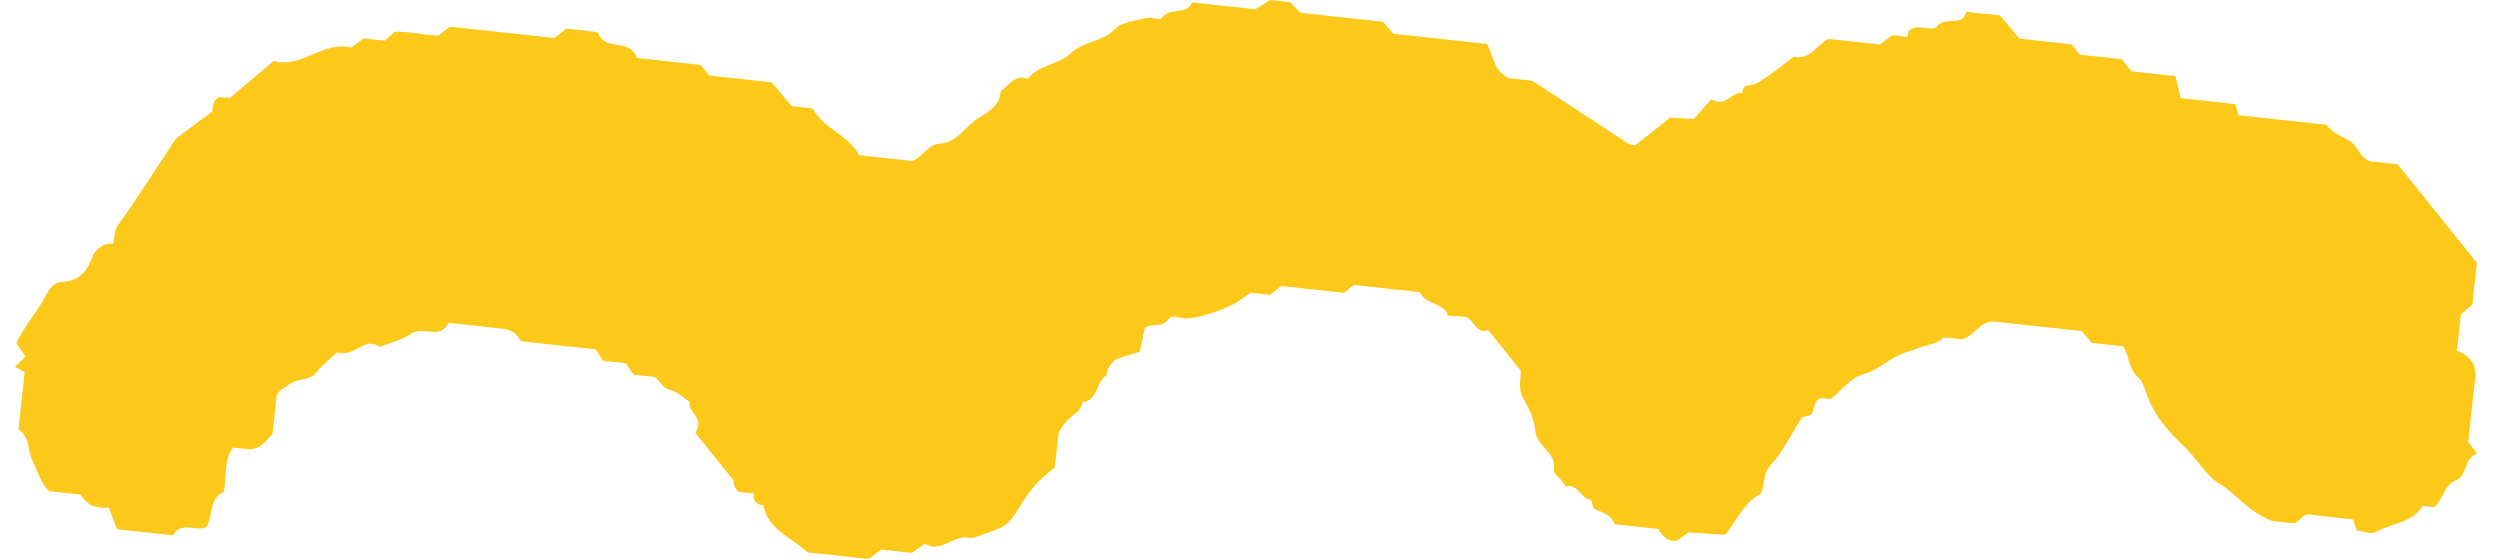 <svg width="161" height="36" viewBox="0 0 161 36" fill="none" xmlns="http://www.w3.org/2000/svg">
<path d="M158.952 28.427C159.086 27.202 159.22 25.976 159.355 24.751C159.577 23.717 159.263 22.962 158.225 22.584C158.31 21.8 158.397 21.016 158.481 20.24C158.738 20.019 158.991 19.802 159.219 19.608C159.32 18.683 159.417 17.792 159.512 16.925C157.8 14.795 156.104 12.687 154.408 10.578C153.847 10.518 153.285 10.457 152.724 10.395C151.964 10.263 151.879 9.405 151.334 9.089C150.792 8.773 150.208 8.545 149.815 8.034C148.152 7.852 146.496 7.673 144.841 7.493C144.615 7.468 144.391 7.444 144.165 7.42C144.107 7.22 144.05 7.021 143.958 6.704C142.803 6.578 141.601 6.448 140.443 6.322C140.313 5.803 140.213 5.399 140.089 4.896C139.102 4.788 138.125 4.682 137.264 4.589C137.021 4.287 136.881 4.112 136.637 3.812C135.773 3.717 134.795 3.611 133.936 3.518C133.694 3.216 133.553 3.041 133.401 2.853C132.294 2.732 131.178 2.611 130.057 2.489C129.625 1.978 129.197 1.47 128.796 0.995C128.084 0.918 127.418 0.844 126.618 0.758C126.418 1.787 125.235 0.975 124.714 1.739C124.578 1.939 123.889 1.741 123.455 1.767C123.098 1.788 122.82 1.945 122.851 2.376C122.519 2.34 122.187 2.304 121.854 2.268C121.591 2.468 121.327 2.665 121.064 2.865C119.957 2.744 118.851 2.623 117.744 2.504C117.001 2.889 116.572 3.887 115.508 3.652C114.716 4.238 113.965 4.898 113.109 5.373C112.778 5.558 112.227 5.342 112.205 5.992C111.515 5.86 111.181 6.952 110.197 6.396C109.811 6.838 109.369 7.343 109.084 7.668C108.342 7.622 107.907 7.594 107.548 7.573C106.761 8.205 106.059 8.773 105.345 9.325C105.281 9.374 105.128 9.309 104.921 9.286C102.893 7.958 100.792 6.582 98.686 5.203C98.132 5.143 97.57 5.082 97.192 5.04C96.131 4.555 96.202 3.554 95.76 2.829C93.748 2.61 91.728 2.391 89.741 2.174C89.501 1.904 89.28 1.658 89.05 1.4C87.256 1.204 85.466 1.009 83.737 0.821C83.469 0.537 83.245 0.299 83.097 0.144C82.55 0.085 82.114 0.036 81.776 0C81.413 0.23 81.139 0.405 80.837 0.598C79.499 0.452 78.167 0.307 76.771 0.155C76.411 1.045 75.291 0.408 74.802 1.189C74.718 1.321 74.149 1.075 73.841 1.153C73.134 1.333 72.253 1.413 71.8 1.878C70.98 2.719 69.767 2.647 68.948 3.436C68.176 4.181 66.892 4.165 66.179 5.074C65.347 4.766 64.992 5.52 64.449 5.85C64.4 6.926 63.455 7.273 62.773 7.771C62.07 8.283 61.599 9.16 60.602 9.24C59.738 9.262 59.397 10.162 58.741 10.366C57.548 10.237 56.435 10.114 55.343 9.997C54.616 8.675 53.022 8.283 52.339 6.985C51.873 6.934 51.426 6.885 50.986 6.838C50.55 6.322 50.121 5.812 49.689 5.3C48.329 5.151 46.99 5.006 45.677 4.864C45.512 4.659 45.371 4.483 45.127 4.181C43.816 4.039 42.387 3.884 41.011 3.733C40.59 2.438 38.965 3.319 38.542 2.161C38.501 2.05 38.146 2.035 37.933 2.007C37.395 1.937 36.853 1.886 36.468 1.844C36.121 2.121 35.946 2.262 35.719 2.445C33.525 2.206 31.288 1.961 29.049 1.726C28.96 1.716 28.862 1.819 28.767 1.868C28.592 2.009 28.415 2.151 28.238 2.291C27.251 2.265 26.272 2.001 25.413 2.048C25.097 2.334 24.93 2.482 24.776 2.621C24.298 2.569 23.852 2.52 23.424 2.474C23.141 2.682 22.874 2.879 22.619 3.067C20.802 2.61 19.445 4.428 17.627 3.925C16.661 4.739 15.716 5.536 14.813 6.299C14.523 6.283 14.302 6.271 14.091 6.26C13.723 6.44 13.713 6.781 13.677 7.171C12.723 7.885 11.737 8.623 11.317 8.938C9.834 11.182 8.781 12.866 7.619 14.472C7.31 14.898 7.409 15.308 7.275 15.711C6.604 15.613 6.079 16.17 5.953 16.528C5.581 17.593 5 18.131 3.859 18.172C3.591 18.182 3.231 18.509 3.093 18.78C2.497 19.969 1.579 20.975 1.049 22.085C1.322 22.487 1.491 22.735 1.643 22.959C1.397 23.203 1.193 23.405 0.972 23.625C1.227 23.763 1.409 23.861 1.59 23.957C1.456 25.19 1.32 26.423 1.186 27.656C1.944 28.11 1.757 29.02 2.099 29.684C2.435 30.338 2.592 31.087 3.175 31.634C3.836 31.706 4.509 31.78 5.177 31.852C5.498 32.325 5.843 32.753 7.003 32.693C7.141 33.05 7.386 33.696 7.535 34.083C8.95 34.236 10.056 34.357 11.13 34.473C11.711 33.509 12.641 34.293 13.315 33.921C13.726 33.201 13.428 32.126 14.412 31.677C14.623 30.727 14.377 29.67 14.996 28.821C15.402 28.865 15.739 28.902 16.076 28.938C16.782 28.917 17.137 28.383 17.551 27.947C17.633 27.197 17.713 26.457 17.795 25.718C17.776 25.143 18.316 25.028 18.633 24.757C19.123 24.341 19.898 24.578 20.37 23.985C20.784 23.465 21.332 23.052 21.719 22.69C22.856 23.047 23.47 21.605 24.446 22.35C25.125 22.072 25.876 21.896 26.467 21.491C27.227 20.97 28.34 21.914 28.9 20.79C30.126 20.924 31.358 21.048 32.587 21.2C32.784 21.225 32.967 21.368 33.175 21.466C33.301 21.631 33.438 21.809 33.568 21.979C34.818 22.115 36.054 22.25 37.288 22.384C37.617 22.42 37.946 22.456 38.352 22.5C38.505 22.727 38.688 22.998 38.848 23.235C39.346 23.289 39.785 23.336 40.303 23.393C40.454 23.619 40.637 23.892 40.796 24.128C41.294 24.182 41.732 24.23 42.148 24.276C42.528 24.496 42.602 24.976 43.125 25.099C43.593 25.208 43.993 25.611 44.423 25.886C44.263 26.57 45.412 26.884 44.783 27.881C45.558 28.842 46.383 29.866 47.268 30.967C47.224 31.151 47.291 31.448 47.573 31.682C47.898 31.718 48.231 31.754 48.561 31.79C48.493 32.254 48.694 32.503 49.164 32.536C49.442 34.125 50.966 34.587 51.999 35.571C53.264 35.708 54.609 35.855 55.945 36C56.215 35.797 56.482 35.597 56.754 35.392C57.425 35.466 58.093 35.538 58.728 35.606C59.024 35.394 59.291 35.203 59.553 35.015C60.614 35.657 61.393 34.419 62.396 34.635C62.669 34.694 63.003 34.52 63.298 34.417C64.835 33.88 64.894 33.913 65.863 32.332C66.388 31.476 67.009 30.776 67.927 30.114C68.023 29.234 68.13 28.259 68.168 27.914C68.688 26.725 69.605 26.712 69.703 25.907C70.746 25.806 70.547 24.589 71.258 24.189C71.402 22.897 72.562 23.005 73.407 22.639C73.513 22.138 73.621 21.625 73.73 21.114C74.18 20.782 74.82 21.138 75.211 20.596C75.522 20.166 76.028 20.542 76.442 20.506C77.182 20.505 79.041 19.889 79.709 19.425C79.976 19.24 80.241 19.054 80.531 18.852C80.974 18.901 81.408 18.946 81.788 18.989C82.023 18.799 82.2 18.659 82.501 18.417C83.812 18.559 85.242 18.715 86.553 18.858C86.855 18.616 87.031 18.474 87.184 18.352C88.633 18.509 90.06 18.666 91.434 18.814C91.823 19.65 92.913 19.456 93.234 20.277C93.272 20.374 93.658 20.336 93.882 20.361C93.995 20.372 94.107 20.385 94.22 20.397C94.923 20.387 94.982 21.576 95.845 21.267C96.544 22.134 97.24 22.998 97.935 23.864C97.947 24.489 97.732 25.067 98.138 25.74C98.485 26.315 98.816 27.024 98.871 27.749C98.95 28.75 100.305 29.139 100.055 30.299C100.025 30.436 100.31 30.64 100.449 30.813C100.52 30.9 100.589 30.986 100.659 31.073C100.729 31.159 100.816 31.329 100.865 31.319C101.667 31.154 101.815 32.169 102.495 32.205C102.553 32.402 102.554 32.722 102.676 32.778C103.16 32.998 103.721 33.078 103.988 33.759C104.928 33.862 105.898 33.967 106.792 34.065C107.108 34.556 107.388 34.889 107.982 34.822C108.192 34.675 108.459 34.489 108.742 34.29C109.47 34.337 110.223 34.385 111.099 34.44C111.858 33.527 112.313 32.343 113.374 31.816C113.711 31.208 113.49 30.552 114.021 29.967C114.842 29.062 115.394 27.911 116.06 26.866C116.258 26.81 116.522 26.813 116.641 26.684C116.914 26.387 116.736 25.814 117.278 25.629C117.468 25.651 117.687 25.674 117.901 25.698C118.602 25.136 119.224 24.306 120.011 24.094C120.913 23.852 121.489 23.25 122.242 22.89C122.691 22.677 123.21 22.554 123.694 22.36C124.167 22.17 124.724 22.177 125.128 21.764C125.181 21.71 125.334 21.747 125.441 21.752C125.552 21.757 125.662 21.775 125.773 21.787C125.994 21.811 126.217 21.835 126.372 21.852C127.163 21.618 127.489 20.718 128.351 20.704C130.255 20.911 132.158 21.119 134.064 21.324C134.281 21.576 134.501 21.826 134.723 22.084C135.388 22.156 136.059 22.229 136.727 22.301C137.143 22.925 137.062 23.774 137.701 24.305C137.933 24.498 138.038 24.811 138.151 25.136C138.66 26.609 139.334 27.498 140.77 28.868C141.554 29.616 142.007 30.615 143.035 31.221C144.016 31.798 144.675 32.886 146.314 33.55C146.384 33.558 147.052 33.63 147.733 33.704C148.131 33.596 148.308 32.998 148.858 33.16C149.758 33.258 150.658 33.356 151.558 33.454C151.616 33.653 151.673 33.852 151.76 34.158C152.151 34.2 152.689 34.434 152.997 34.261C154.017 33.686 155.354 33.684 156.015 32.58C156.308 32.613 156.531 32.636 156.752 32.66C157.351 32.195 157.364 31.261 158.142 30.947C158.927 30.628 158.666 29.48 159.525 29.222C159.33 28.959 159.137 28.697 158.942 28.433L158.952 28.427Z" fill="#FCC91A"/>
</svg>

